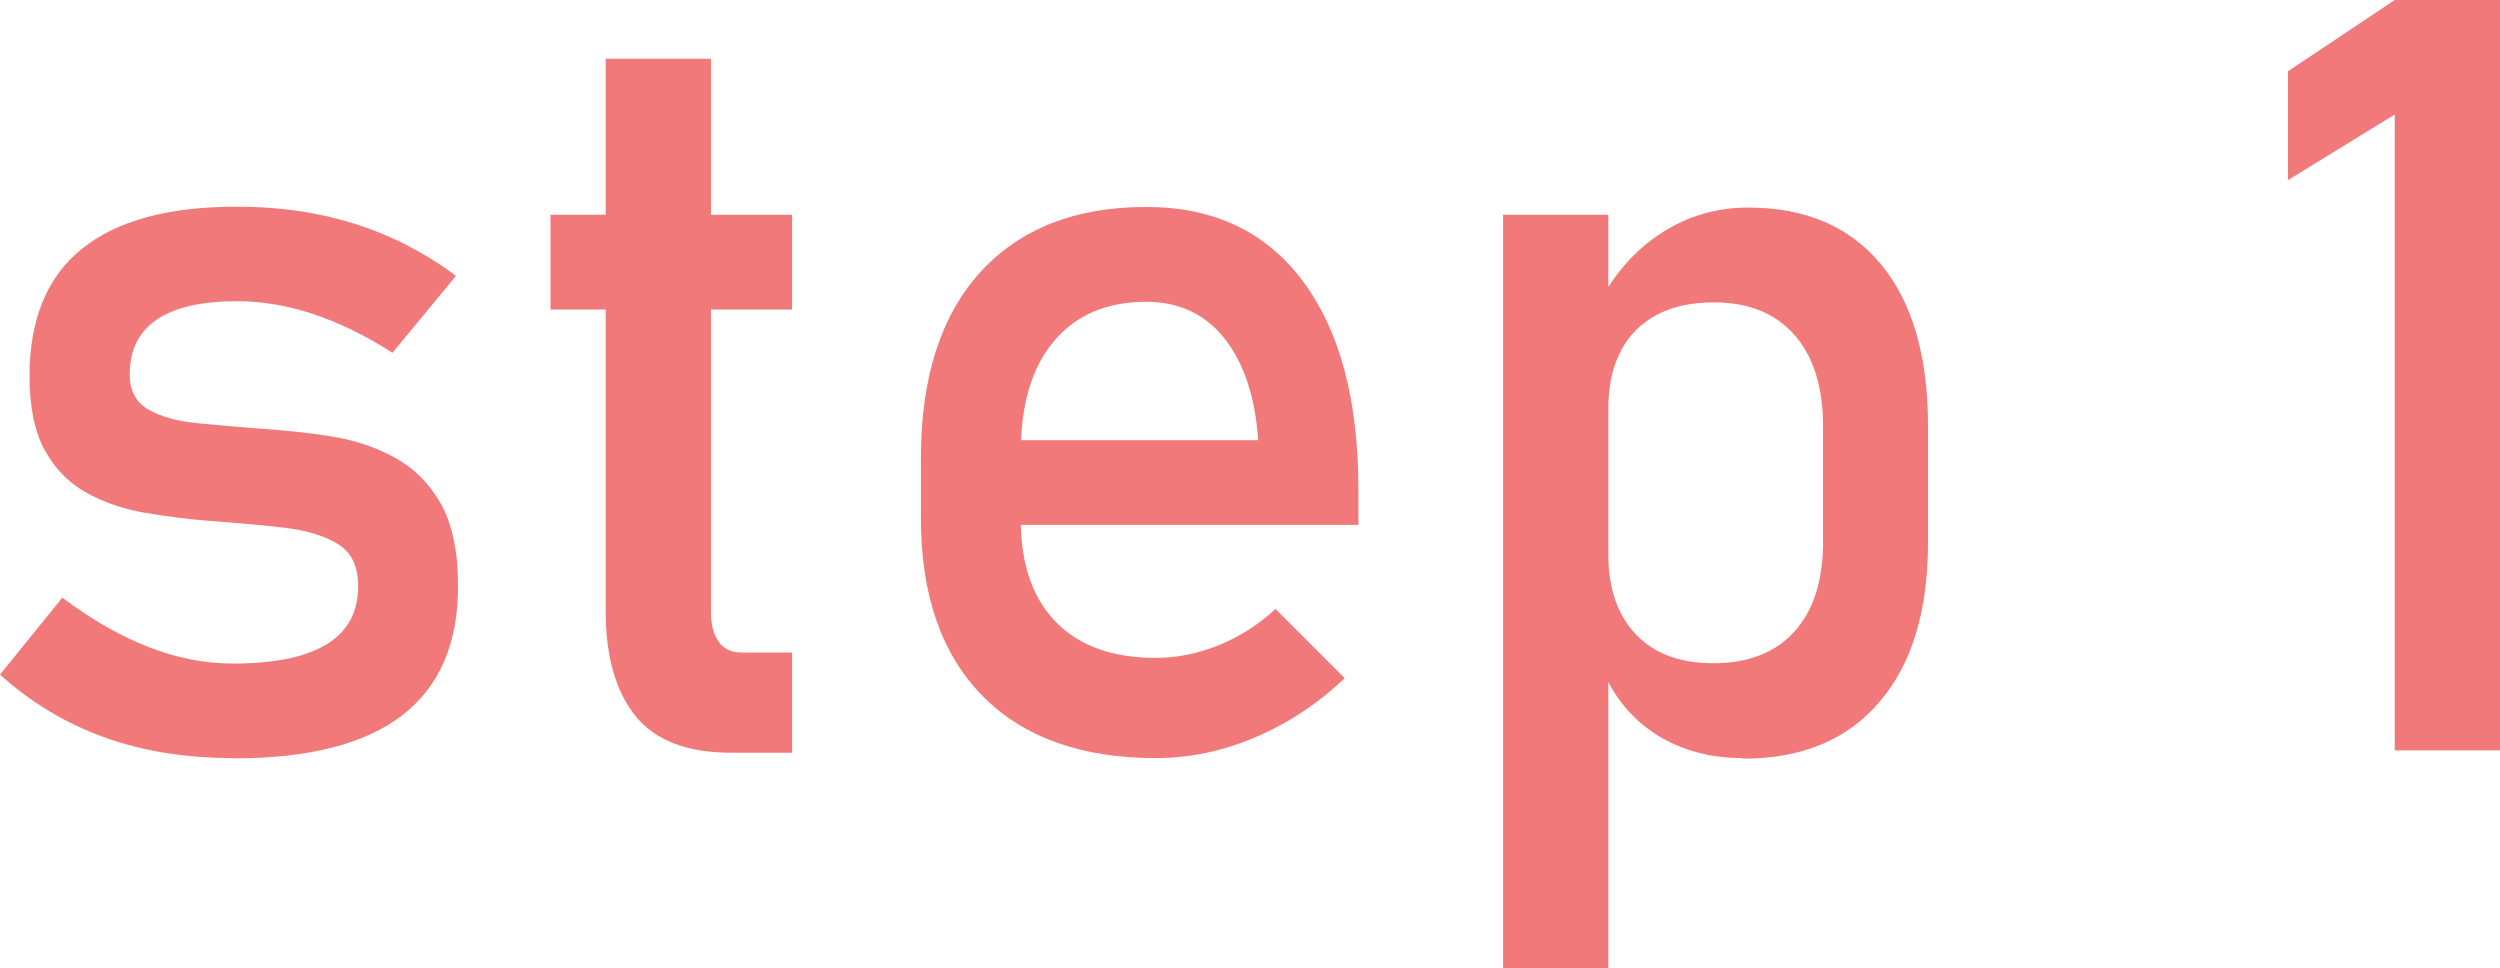 <?xml version="1.0" encoding="UTF-8"?><svg id="_イヤー_2" xmlns="http://www.w3.org/2000/svg" viewBox="0 0 83.83 32.46"><defs><style>.cls-1{fill:#f27979;}</style></defs><g id="_文の流れB"><g><path class="cls-1" d="M7.82,25.42c-1.59,0-3.04-.23-4.33-.7-1.3-.47-2.46-1.17-3.49-2.1l2.09-2.58c.98,.74,1.95,1.29,2.9,1.66,.95,.37,1.89,.55,2.83,.55,1.4,0,2.44-.22,3.14-.65,.7-.43,1.05-1.08,1.05-1.95,0-.67-.23-1.14-.7-1.42-.47-.28-1.08-.46-1.83-.54-.76-.09-1.57-.16-2.43-.22-.73-.06-1.45-.15-2.16-.27-.72-.12-1.37-.34-1.96-.66-.59-.32-1.06-.79-1.41-1.41s-.53-1.46-.53-2.51c0-1.9,.58-3.33,1.75-4.27,1.17-.95,2.9-1.42,5.21-1.42,1.41,0,2.72,.19,3.93,.57,1.21,.38,2.35,.96,3.41,1.75l-2.13,2.58c-.9-.58-1.79-1.01-2.66-1.3-.87-.29-1.72-.43-2.55-.43-1.2,0-2.1,.21-2.7,.62-.6,.41-.9,1.02-.9,1.84,0,.54,.21,.93,.62,1.17,.42,.24,.96,.39,1.64,.46,.68,.07,1.41,.13,2.2,.19,.75,.05,1.51,.13,2.28,.25,.77,.12,1.47,.35,2.12,.7,.65,.35,1.17,.86,1.56,1.54,.39,.68,.59,1.61,.59,2.79,0,1.93-.63,3.37-1.88,4.33-1.25,.96-3.13,1.44-5.65,1.44Z"/><path class="cls-1" d="M18.46,10.38v-3.18h8.1v3.18h-8.1Zm6.06,14.86c-1.48,0-2.55-.41-3.21-1.23-.66-.82-1-1.99-1-3.53V1.97h3.53V20.52c0,.43,.09,.76,.26,1s.43,.36,.76,.36h1.7v3.36h-2.04Z"/><path class="cls-1" d="M38.75,25.42c-2.5,0-4.44-.7-5.81-2.09-1.37-1.4-2.06-3.38-2.06-5.95v-2.03c0-2.67,.66-4.75,1.98-6.21,1.32-1.46,3.18-2.2,5.58-2.2,2.26,0,4.01,.83,5.25,2.49,1.24,1.66,1.86,3.99,1.86,6.99v1.18h-12.11v-2.84h8.75c-.1-1.45-.48-2.59-1.13-3.41-.65-.82-1.53-1.23-2.62-1.23-1.33,0-2.36,.44-3.1,1.32s-1.11,2.12-1.11,3.72v2.28c0,1.49,.4,2.63,1.19,3.43,.79,.8,1.9,1.19,3.33,1.19,.71,0,1.42-.14,2.13-.43,.7-.29,1.33-.69,1.89-1.21l2.32,2.32c-.89,.85-1.89,1.51-2.99,1.98-1.11,.47-2.22,.7-3.34,.7Z"/><path class="cls-1" d="M50.4,32.46V7.2h3.53v25.26h-3.53Zm8.04-7.04c-1.12,0-2.09-.27-2.92-.8-.83-.54-1.44-1.29-1.83-2.28l.24-3.75c0,.77,.14,1.43,.42,1.97,.28,.54,.68,.96,1.2,1.25,.53,.29,1.16,.43,1.91,.43,1.17,0,2.07-.36,2.71-1.06,.64-.71,.96-1.71,.96-3v-3.89c0-1.31-.32-2.34-.96-3.06-.64-.73-1.54-1.09-2.71-1.09-.75,0-1.39,.14-1.91,.42-.52,.28-.93,.68-1.2,1.21-.28,.53-.42,1.18-.42,1.94l-.36-3.46c.54-1.05,1.25-1.86,2.13-2.43,.88-.57,1.85-.86,2.92-.86,1.93,0,3.41,.64,4.46,1.91,1.05,1.28,1.57,3.08,1.57,5.41v3.91c0,2.3-.54,4.08-1.63,5.35-1.08,1.27-2.61,1.9-4.58,1.9Z"/><path class="cls-1" d="M83.83,0V25.16h-3.53V3.84l-3.58,2.2V2.39l3.58-2.39h3.53Z"/></g></g></svg>